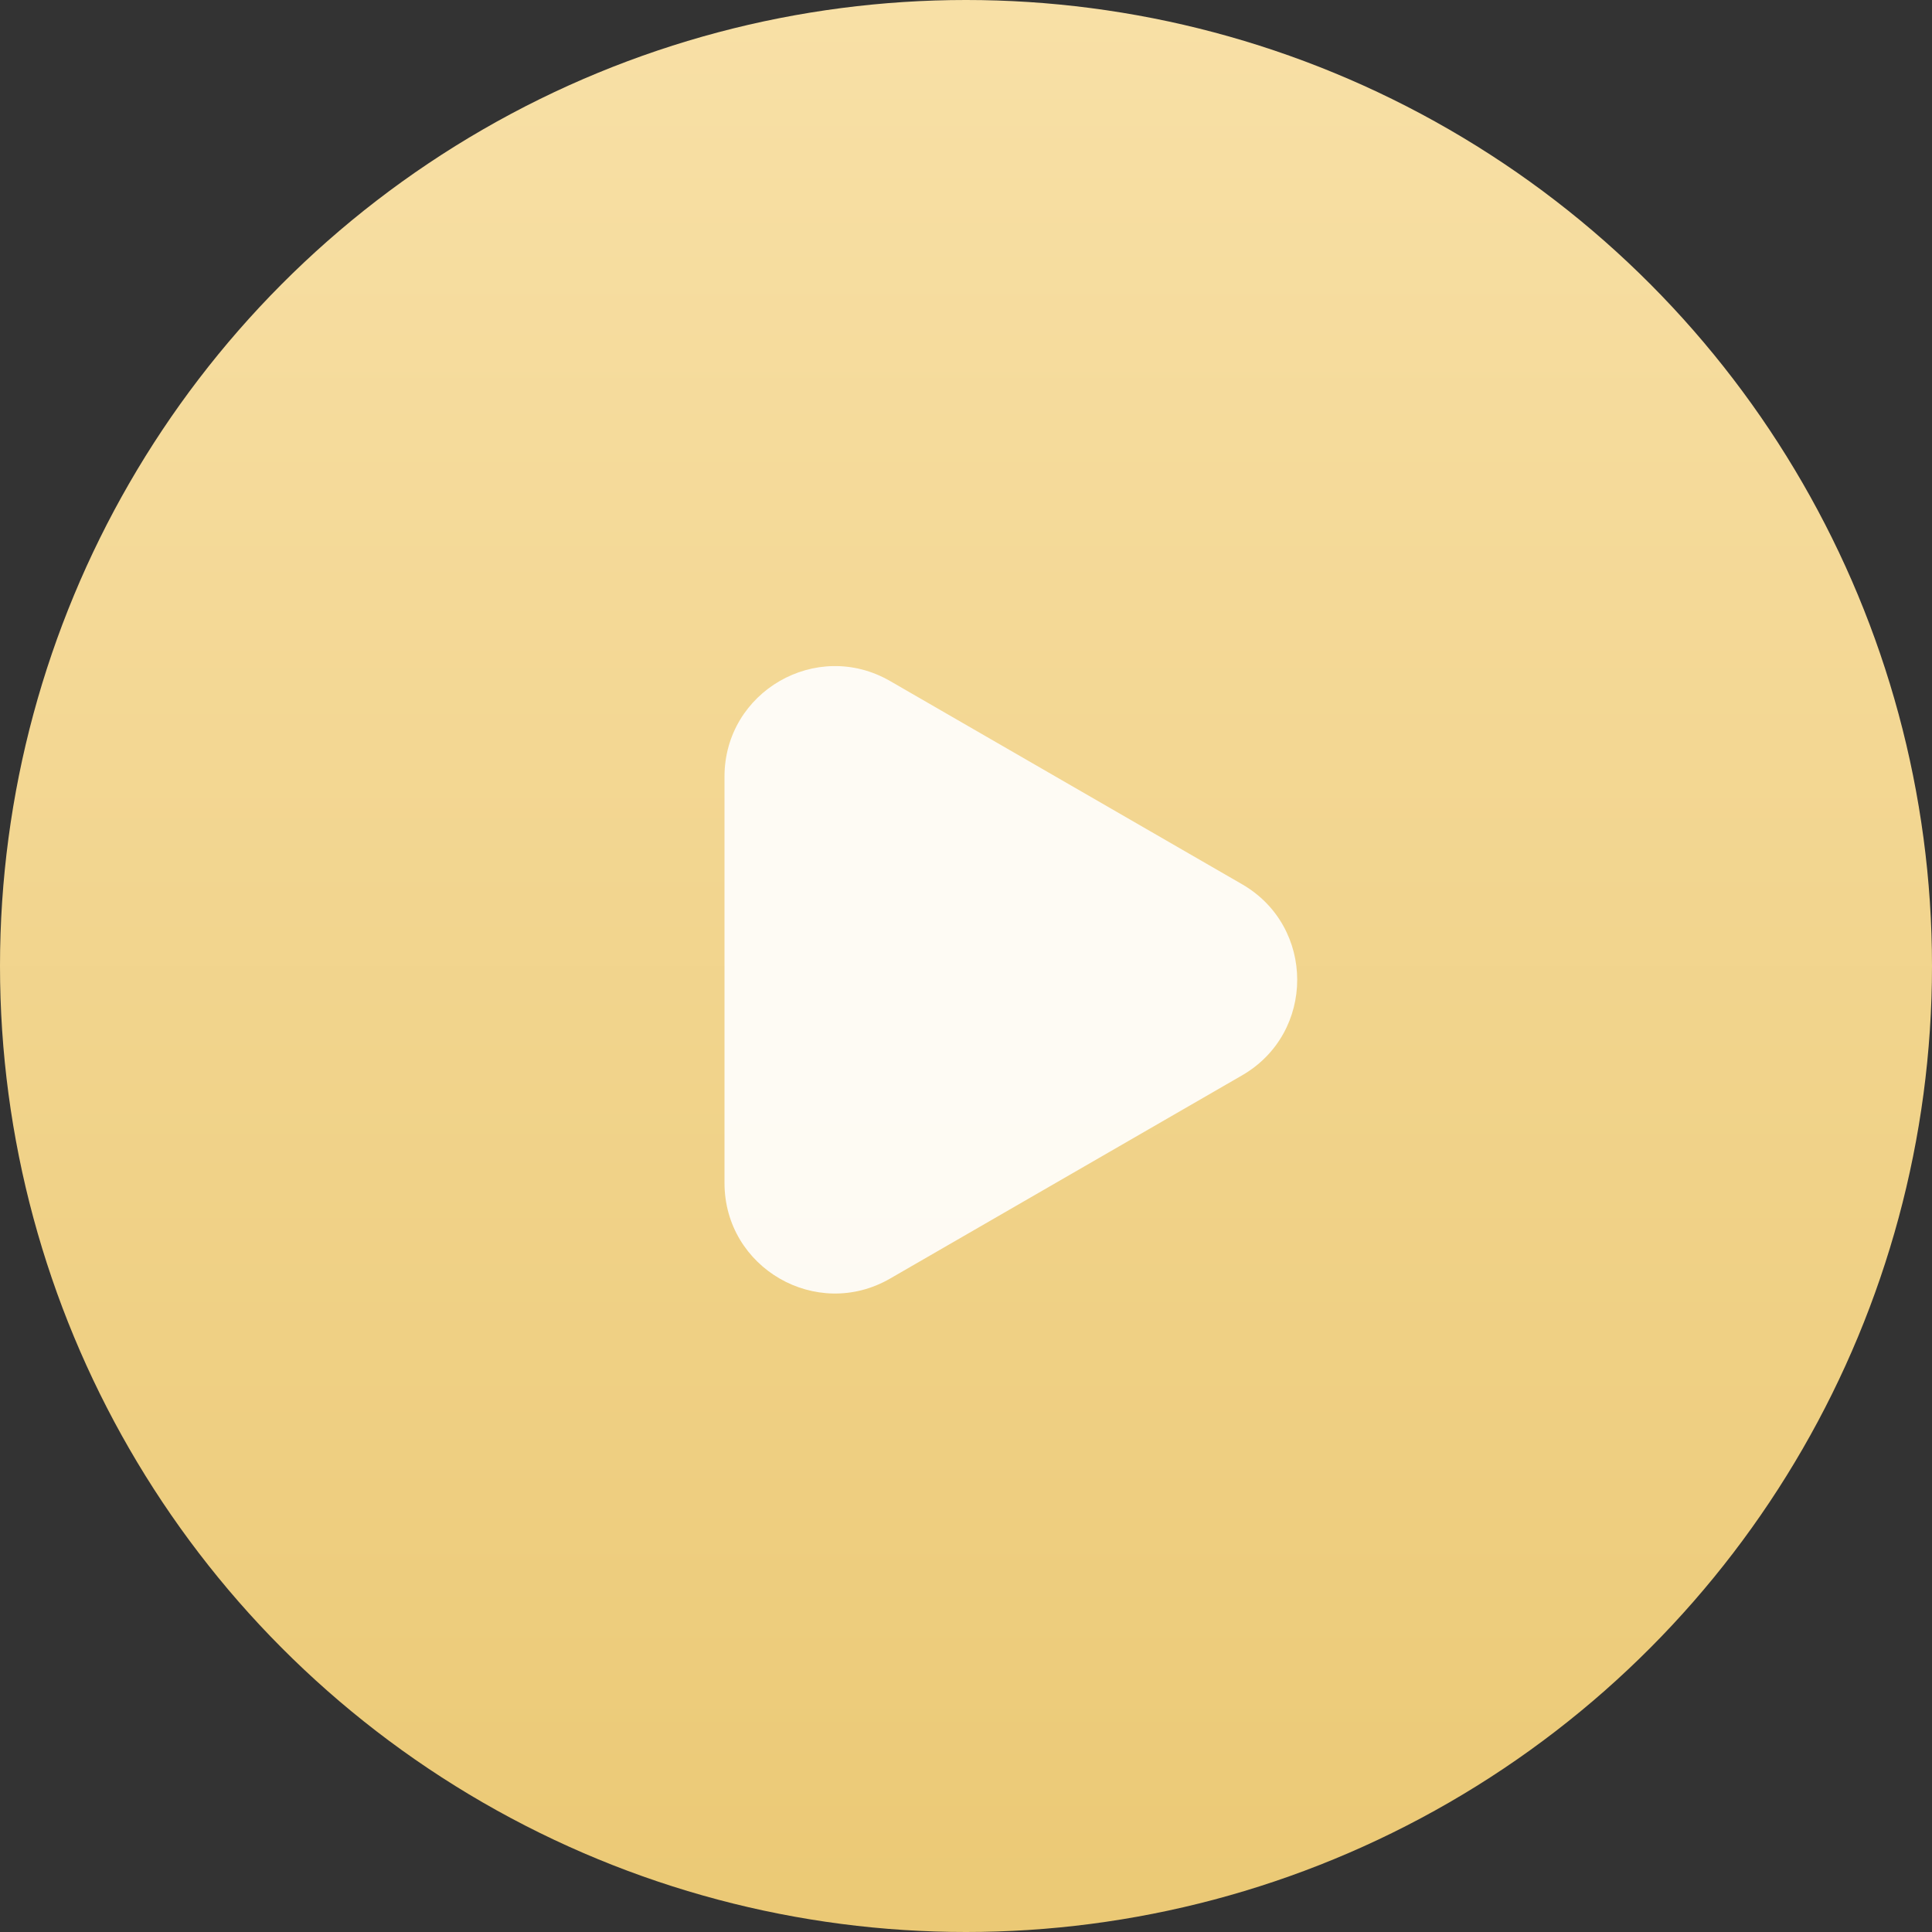 <?xml version="1.0" encoding="UTF-8"?> <svg xmlns="http://www.w3.org/2000/svg" width="70" height="70" viewBox="0 0 70 70" fill="none"><rect x="0" y="0" width="70" height="70" fill="#333333" stroke="none"/> <circle cx="35" cy="35" r="35" fill="url(#paint0_linear_223_2)"></circle> <path d="M45 32.036C47.667 33.575 47.667 37.425 45 38.964L32.25 46.325C29.583 47.865 26.25 45.94 26.25 42.861L26.25 28.139C26.25 25.06 29.583 23.135 32.25 24.675L45 32.036Z" fill="white" fill-opacity="0.9"></path> <defs> <linearGradient id="paint0_linear_223_2" x1="35" y1="0" x2="35" y2="70" gradientUnits="userSpaceOnUse"> <stop stop-color="#F8E0A6"></stop> <stop offset="1" stop-color="#EBC975"></stop> </linearGradient> </defs> </svg> 